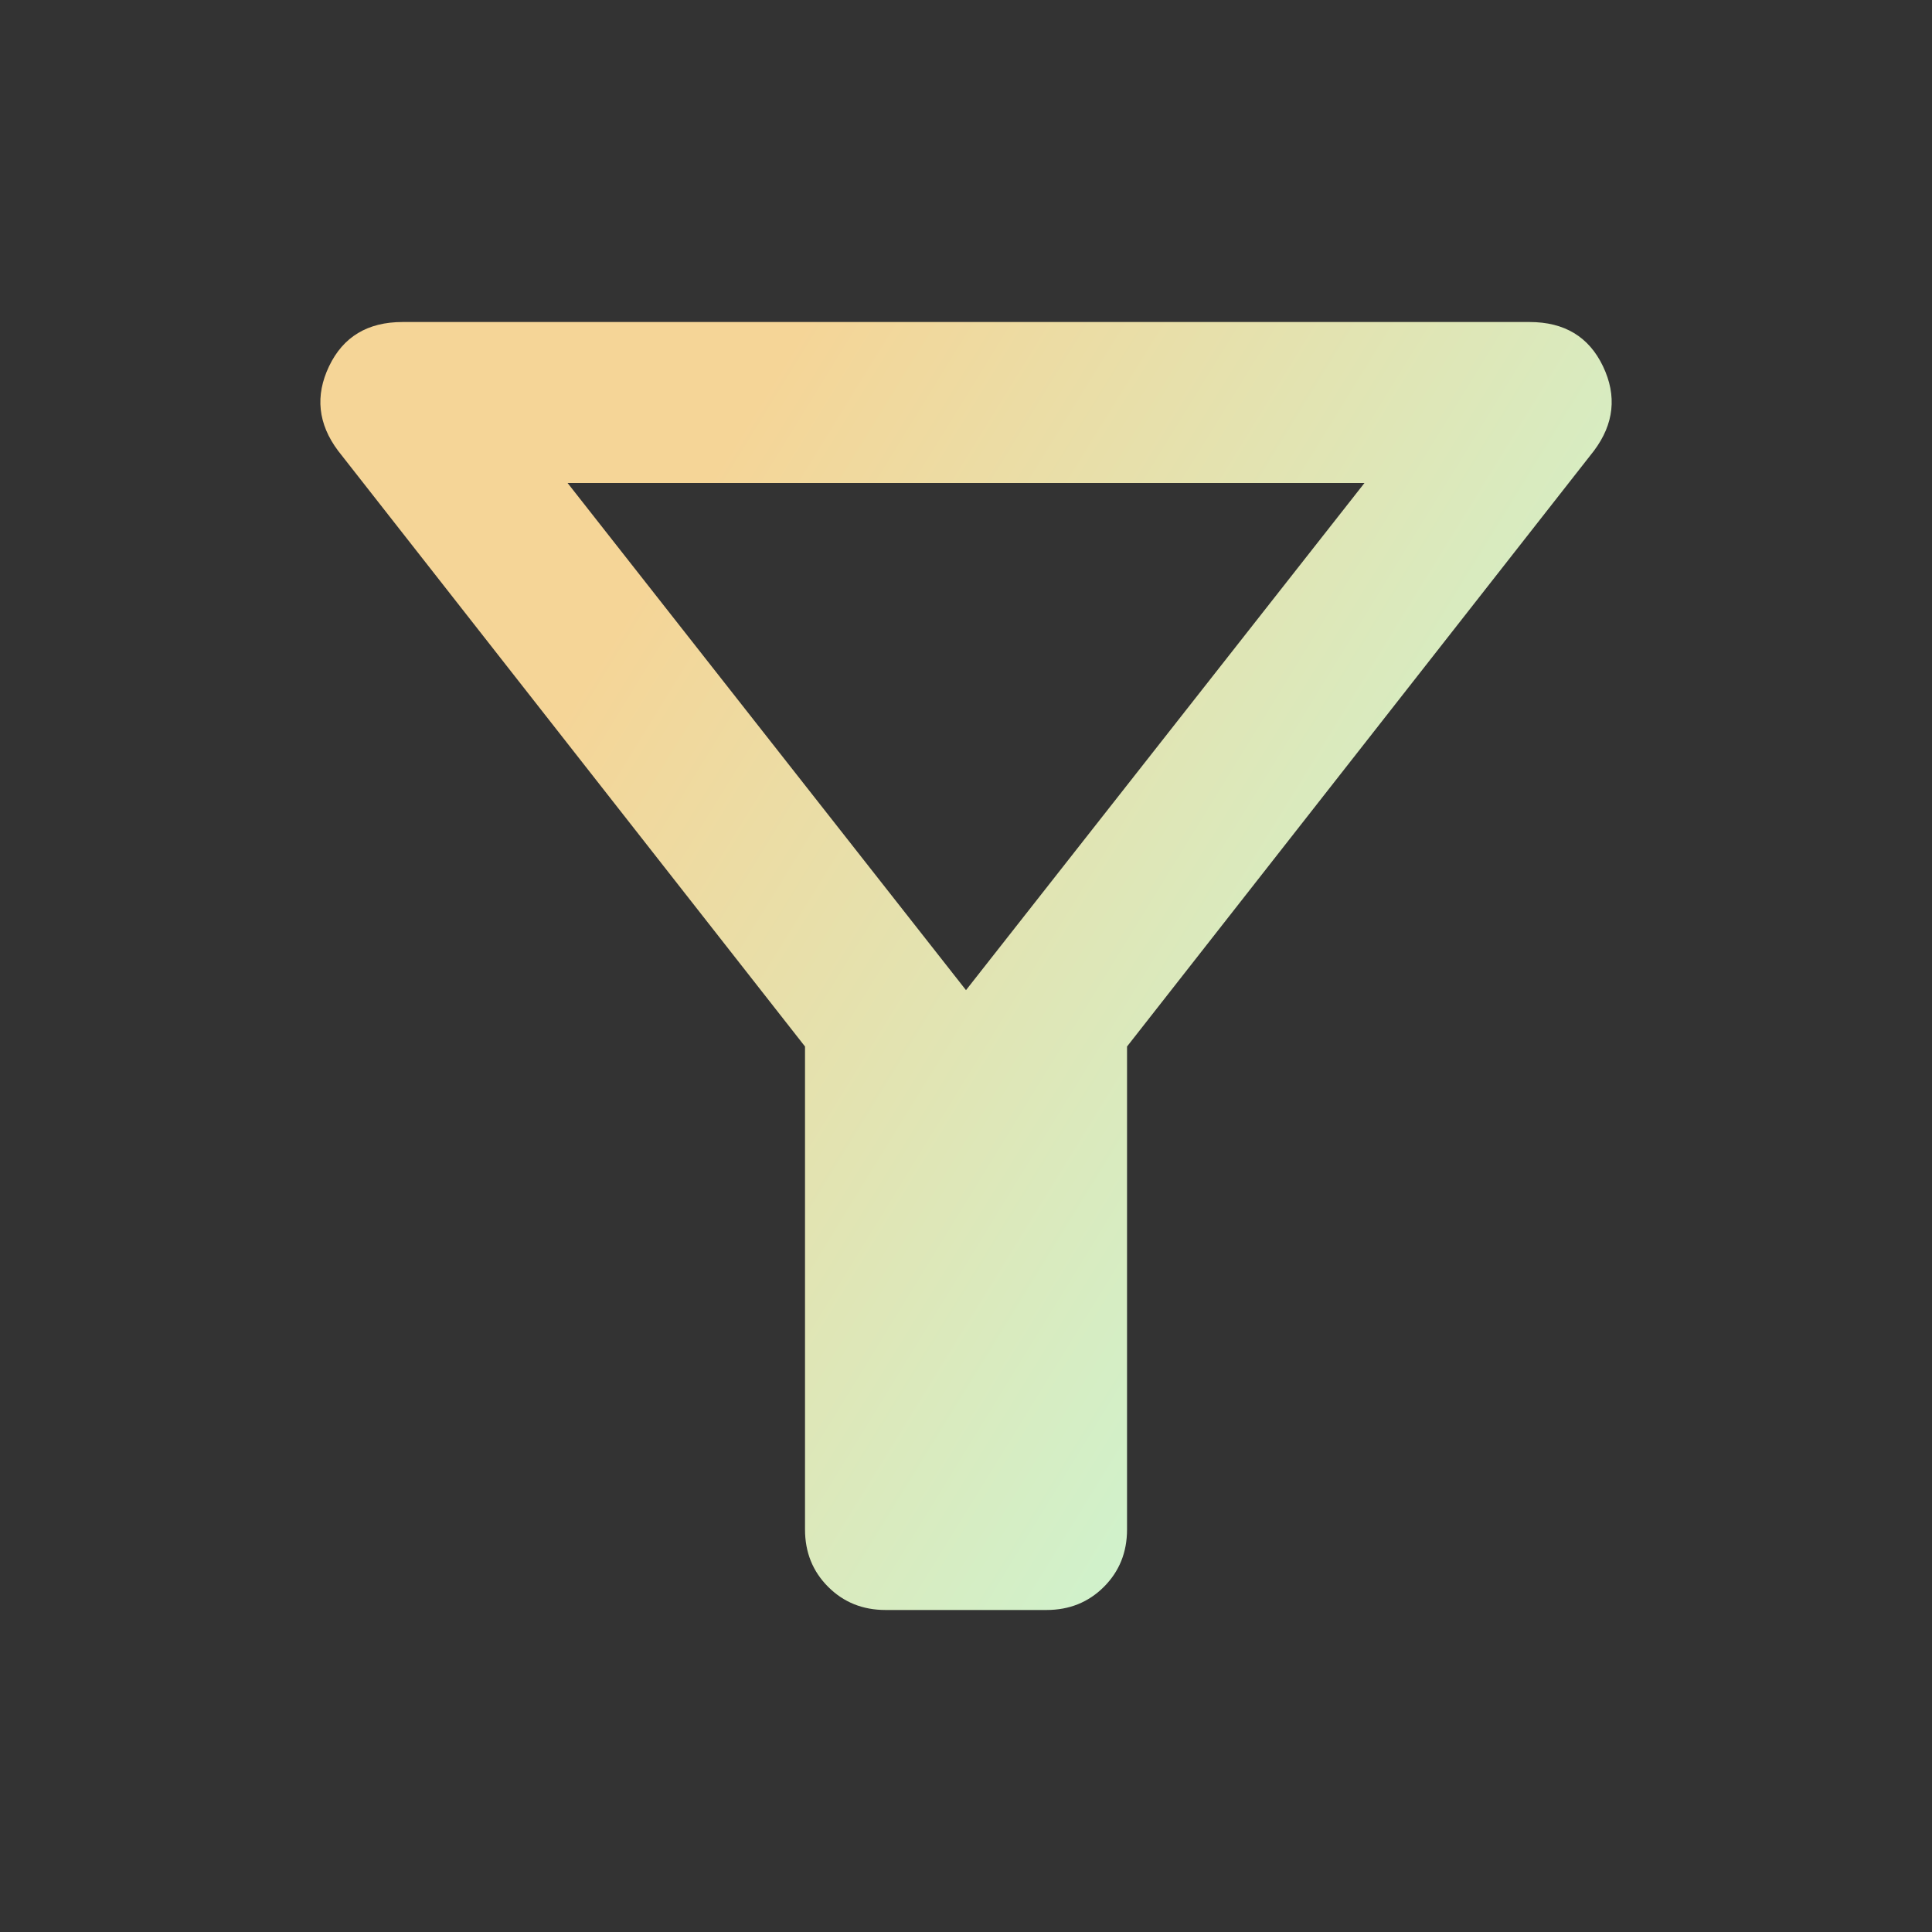 <svg width="40" height="40" viewBox="0 0 40 40" fill="none" xmlns="http://www.w3.org/2000/svg">
<rect x="0" y="0" width="40" height="40" fill="#333333" stroke="none"/>
<path d="M18.334 33.333C17.862 33.333 17.466 33.174 17.146 32.854C16.827 32.535 16.667 32.139 16.667 31.667V21.667L7 9.333C6.584 8.778 6.521 8.194 6.813 7.583C7.105 6.972 7.612 6.667 8.334 6.667H31.667C32.389 6.667 32.896 6.972 33.188 7.583C33.48 8.194 33.417 8.778 33.001 9.333L23.334 21.667V31.667C23.334 32.139 23.174 32.535 22.855 32.854C22.535 33.174 22.139 33.333 21.667 33.333H18.334ZM20 20.5L28.25 10H11.751L20 20.5Z" fill="url(#paint0_linear_3211_28883)"/>
<defs>
<linearGradient id="paint0_linear_3211_28883" x1="11.249" y1="15.37" x2="35.313" y2="30.172" gradientUnits="userSpaceOnUse">
<stop stop-color="#F5D597"/>
<stop offset="1" stop-color="#BFFFE4"/>
</linearGradient>
</defs>
</svg>
